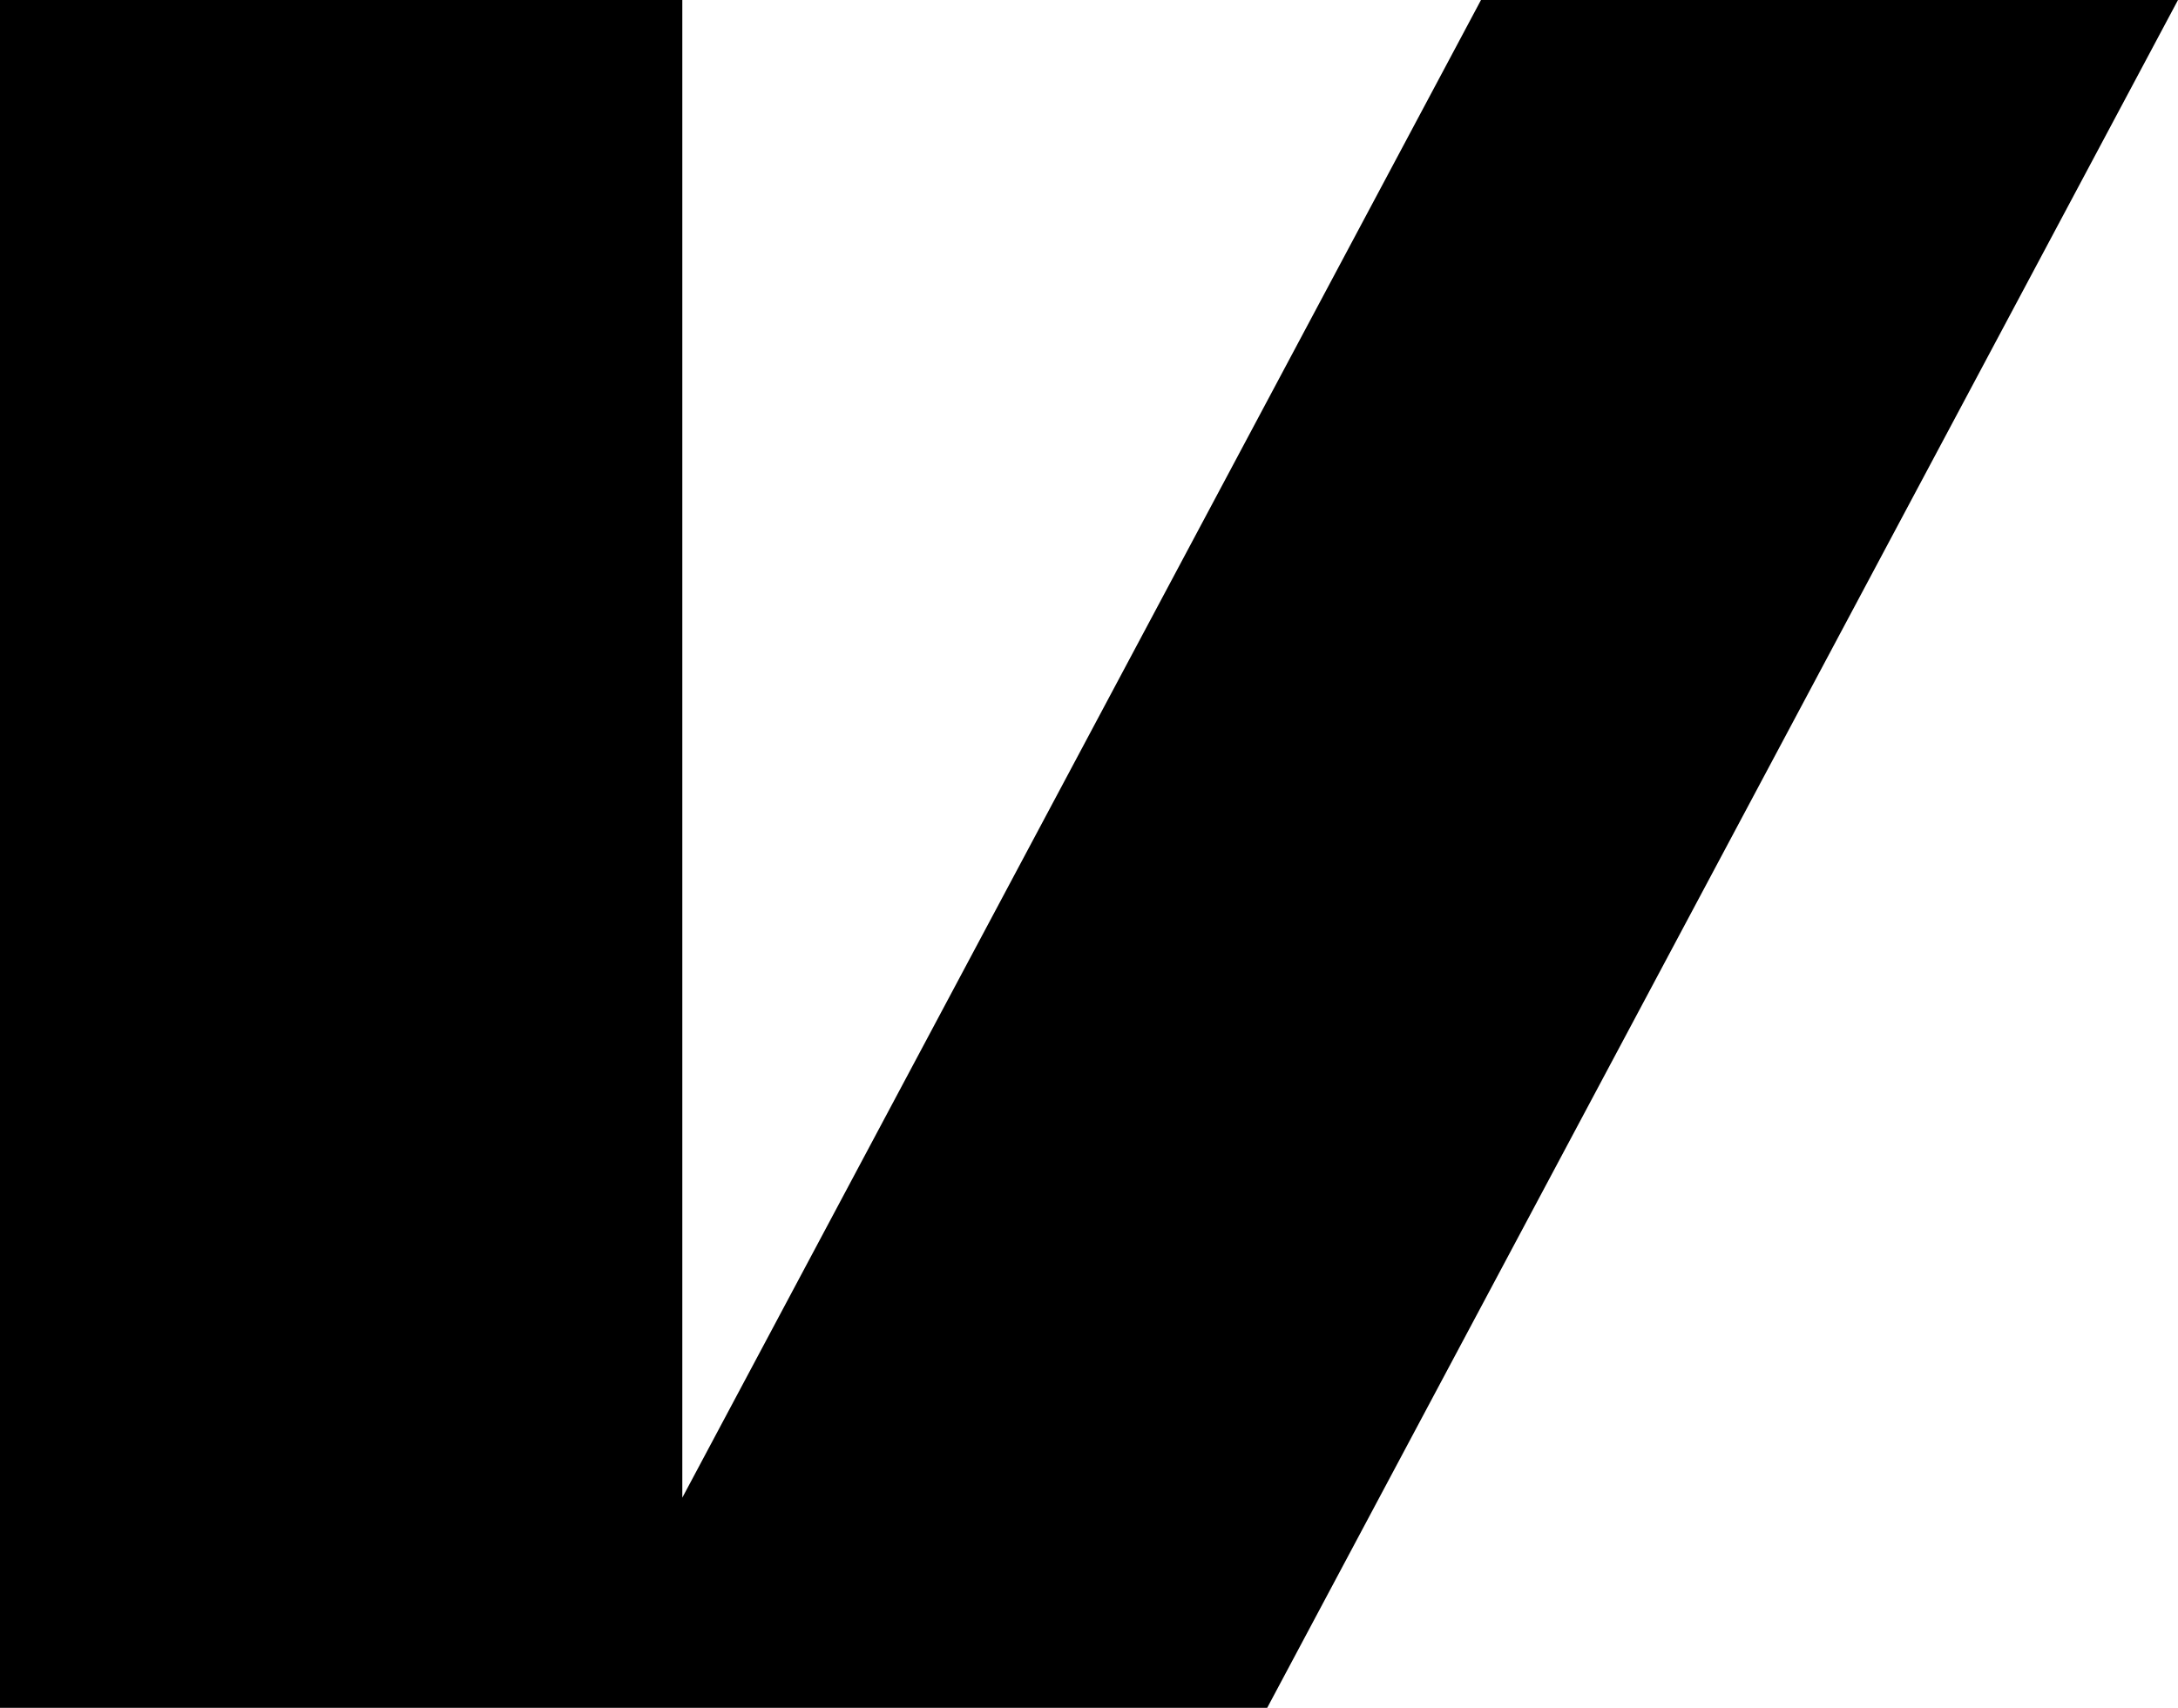<?xml version="1.0" encoding="UTF-8"?>
<svg xmlns="http://www.w3.org/2000/svg" width="51" height="40" viewBox="0 0 51 40" fill="none">
  <path d="M34.679 0L15.977 35.078V0H0V40H13.352H15.977H29.673L51 0H34.679Z" fill="black"/>
</svg>
